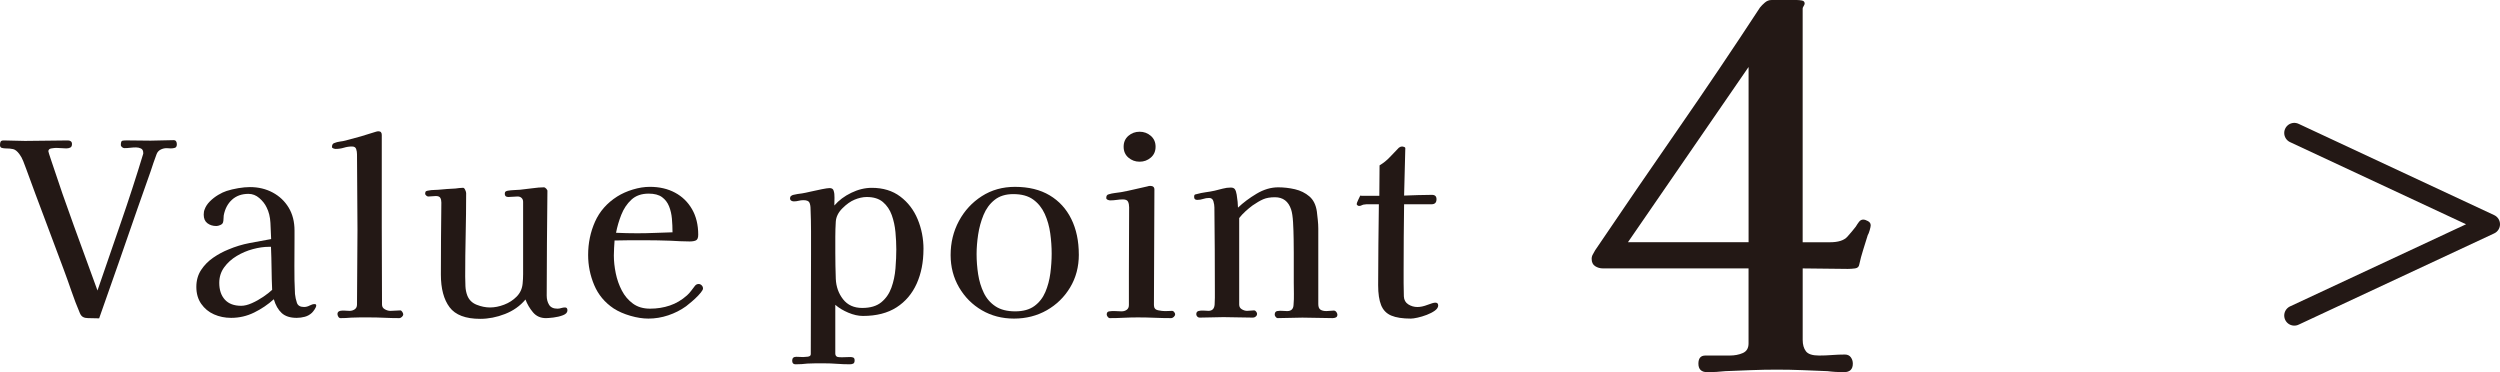 <?xml version="1.0" encoding="UTF-8"?><svg id="b" xmlns="http://www.w3.org/2000/svg" width="198.565" height="29.56" viewBox="0 0 198.565 29.56"><defs><style>.d{fill:none;stroke:#231815;stroke-linecap:round;stroke-linejoin:round;stroke-width:1.603px;}.e{fill:#231815;stroke-width:0px;}</style></defs><g id="c"><path class="e" d="m14.045,11.462c0,.153-.051.246-.151.278-.101.031-.208.048-.322.048-.051,0-.104-.003-.161-.01-.057-.007-.117-.01-.18-.01-.164,0-.322.038-.473.115-.152.077-.259.198-.322.365-.089.23-.17.457-.246.682-.076.224-.151.451-.227.682l-1.022,2.898c-.505,1.46-1.013,2.922-1.524,4.388-.511,1.466-1.025,2.928-1.542,4.387l-.89-.019c-.152,0-.281-.029-.388-.087s-.192-.163-.255-.316c-.24-.563-.461-1.14-.663-1.729-.202-.588-.41-1.171-.625-1.747-.492-1.331-.991-2.662-1.495-3.993-.505-1.331-.997-2.656-1.477-3.975-.076-.205-.155-.413-.237-.624-.082-.211-.186-.4-.312-.566-.164-.218-.325-.346-.483-.384-.158-.039-.363-.058-.615-.058-.088,0-.183-.013-.284-.039-.101-.025-.151-.102-.151-.229s.019-.222.057-.279.12-.086.246-.086c.29,0,.574.007.852.02.277.013.555.019.833.019.568,0,1.136-.006,1.704-.019s1.136-.02,1.704-.02c.088,0,.164.022.227.067s.095.118.095.221c0,.141-.044.233-.133.278-.088.045-.196.067-.322.067s-.255-.007-.388-.02-.268-.02-.407-.02c-.088,0-.215.014-.379.039s-.246.103-.246.23c0,.025.019.096.057.211l.114.346c.038.115.063.191.076.23.568,1.728,1.164,3.446,1.789,5.155.625,1.709,1.246,3.414,1.865,5.116.618-1.805,1.24-3.609,1.865-5.414.625-1.805,1.214-3.622,1.77-5.453v-.058c0-.179-.06-.297-.18-.354s-.249-.087-.388-.087c-.164,0-.322.01-.473.029-.152.019-.303.028-.454.028-.063,0-.126-.025-.189-.077-.063-.051-.095-.108-.095-.172,0-.205.038-.317.114-.337.076-.019.189-.028.341-.028.328,0,.65.003.965.01.315.007.631.01.946.01.303,0,.606-.007.909-.02.303-.013.606-.02.908-.02.101,0,.17.032.208.097.038.063.057.141.057.23Z"/><path class="e" d="m25.118,24.249c0,.089-.041.195-.123.316-.082.122-.155.215-.218.278-.164.153-.353.26-.568.317s-.429.086-.644.086c-.518,0-.915-.128-1.192-.384-.278-.256-.486-.621-.625-1.095-.467.423-.988.774-1.562,1.056-.574.282-1.183.423-1.827.423-.492,0-.946-.093-1.363-.278s-.754-.464-1.013-.835c-.259-.371-.388-.819-.388-1.345,0-.512.126-.96.378-1.344s.574-.71.965-.979c.391-.269.795-.486,1.211-.652.542-.23,1.101-.4,1.675-.509.574-.108,1.145-.214,1.713-.316-.013-.385-.031-.813-.057-1.287-.025-.473-.126-.883-.303-1.229-.126-.269-.319-.515-.577-.739-.259-.224-.546-.336-.861-.336-.53,0-.965.153-1.306.461-.341.307-.562.724-.662,1.248-.013.09-.019.186-.019.288s-.013.191-.038.269c-.025.09-.098.16-.218.211-.12.052-.224.077-.312.077-.278,0-.514-.073-.71-.221-.196-.147-.293-.375-.293-.682,0-.166.025-.308.076-.423.076-.217.211-.425.407-.624.196-.198.417-.371.663-.519.246-.146.47-.252.672-.316.277-.089.587-.163.927-.221.341-.058.65-.086.927-.086.669,0,1.271.144,1.808.432s.959.688,1.268,1.2c.309.512.464,1.12.464,1.823v.596c0,.742-.003,1.481-.01,2.218-.007.736.01,1.476.047,2.218.025.243.076.477.151.7.076.225.265.336.568.336.151,0,.3-.038.445-.115.145-.076.274-.115.388-.115.088,0,.133.032.133.097Zm-3.502-1.229c-.026-.562-.041-1.133-.047-1.708-.007-.576-.022-1.146-.047-1.709h-.17c-.391,0-.814.061-1.268.183-.454.121-.884.304-1.287.547s-.735.544-.994.902c-.259.358-.388.768-.388,1.229,0,.563.148,1.008.445,1.335.296.326.729.489,1.297.489.252,0,.536-.07.852-.211s.618-.311.909-.509c.29-.198.523-.381.7-.548Z"/><path class="e" d="m32.027,24.959c0,.077-.035.147-.104.211-.07.064-.142.097-.218.097-.391,0-.789-.01-1.192-.029-.404-.019-.808-.028-1.211-.028h-.71c-.234,0-.47.006-.71.019-.139.014-.278.022-.417.029-.139.006-.278.01-.416.01-.076,0-.136-.039-.18-.115-.044-.077-.066-.147-.066-.212,0-.127.069-.211.208-.249.114-.025.237-.032.369-.02.132.013.262.02.388.02.151,0,.287-.042.407-.125.12-.083.18-.208.18-.374,0-.985.006-1.978.019-2.977.012-.998.019-1.99.019-2.976,0-.999-.007-1.997-.019-2.995-.013-.999-.019-1.997-.019-2.995,0-.141-.022-.278-.066-.413-.044-.135-.155-.202-.331-.202-.215,0-.429.032-.644.097s-.435.096-.662.096c-.038,0-.095-.013-.17-.038s-.114-.064-.114-.115c0-.166.057-.269.17-.308.152-.063.309-.105.473-.125.164-.019.315-.048.454-.086.404-.103.805-.211,1.202-.326s.792-.237,1.183-.365c.038-.013.073-.022.104-.028.031-.007.066-.01.104-.01.177,0,.265.096.265.288v7.334c0,1.012.003,2.032.009,3.062s.01,2.058.01,3.082c0,.166.076.291.227.374.151.083.296.125.435.125s.274-.007.407-.02c.132-.013.262-.019.388-.019.05,0,.101.038.151.114.05.077.076.142.076.192Z"/><path class="e" d="m45.068,24.652c0,.166-.117.294-.35.384-.234.09-.486.15-.757.183-.271.031-.47.048-.596.048-.429,0-.773-.154-1.032-.461-.259-.308-.458-.646-.596-1.018-.429.512-.972.896-1.628,1.151-.656.257-1.312.385-1.969.385-1.161,0-1.972-.308-2.432-.922-.461-.614-.691-1.479-.691-2.592,0-.947.003-1.897.01-2.852.006-.953.016-1.91.028-2.87,0-.153-.028-.278-.085-.375-.057-.096-.174-.144-.35-.144-.101,0-.202.007-.303.02-.101.013-.202.019-.303.019-.051,0-.104-.025-.161-.076-.057-.052-.085-.097-.085-.135,0-.115.025-.186.076-.211.05-.025.126-.045.227-.058.126-.025.252-.039.378-.039s.252-.006.379-.019c.227-.025.451-.045.672-.058s.445-.025.672-.039c.101-.012.202-.025.303-.038.101-.013.202-.02.303-.02.063,0,.12.055.17.164.05.108.076.195.076.259,0,1.101-.013,2.205-.038,3.312-.026,1.106-.038,2.211-.038,3.312,0,.243.006.499.019.768.012.27.063.519.151.749.139.346.388.589.748.729.36.142.71.212,1.051.212.366,0,.741-.074,1.126-.222.385-.146.716-.361.994-.643s.436-.627.473-1.037c.025-.243.038-.489.038-.739v-5.75c0-.128-.041-.23-.123-.308-.082-.076-.186-.115-.312-.115s-.249.007-.369.02c-.12.013-.243.02-.369.02-.189,0-.284-.083-.284-.25,0-.09.022-.15.066-.183.044-.031.104-.054.18-.067.151-.025.309-.041.473-.048.164-.006.328-.016.492-.028.277-.025.599-.064.965-.115.366-.051.675-.077.927-.077.063,0,.129.038.199.115.069.077.098.147.085.211-.013,1.37-.025,2.746-.038,4.128-.013,1.383-.019,2.766-.019,4.147,0,.282.063.525.189.729.126.205.347.308.662.308.101,0,.202-.016.303-.048.101-.032.202-.048.303-.048.126,0,.189.076.189.23Z"/><path class="e" d="m55.838,22.904c0,.039-.013.084-.038.135-.063.115-.177.259-.341.432-.164.173-.338.336-.521.49-.183.153-.331.275-.445.364-.429.308-.902.548-1.42.721-.518.173-1.041.259-1.571.259-.442,0-.918-.073-1.429-.221-.511-.147-.956-.343-1.334-.586-.707-.474-1.221-1.091-1.543-1.853s-.483-1.559-.483-2.391c0-.947.183-1.83.549-2.649s.953-1.484,1.76-1.997c.366-.23.782-.416,1.249-.557.467-.141.915-.211,1.344-.211.757,0,1.423.153,1.997.461.574.307,1.025.745,1.353,1.314.328.57.492,1.245.492,2.026,0,.243-.06.394-.18.451-.12.058-.287.086-.502.086-.252,0-.505-.006-.757-.019-.253-.013-.505-.026-.757-.039-.341-.013-.678-.022-1.013-.028-.334-.007-.666-.01-.994-.01h-1.221c-.41,0-.817.007-1.221.02-.013.204-.025.402-.038.595-.013.192-.019.391-.019.596,0,.447.05.918.151,1.411.101.492.262.95.483,1.372.22.423.514.769.88,1.037.366.269.82.403,1.363.403.555,0,1.079-.083,1.571-.25.492-.166.947-.435,1.363-.806.126-.115.237-.237.331-.365s.192-.256.293-.384c.076-.103.177-.154.303-.154.088,0,.167.036.237.106s.104.15.104.239Zm-2.423-4.454c0-.358-.016-.717-.047-1.075-.032-.358-.107-.688-.227-.988-.12-.301-.306-.544-.558-.73-.253-.185-.606-.278-1.06-.278-.568,0-1.025.16-1.372.48-.347.32-.615.72-.804,1.2-.189.479-.328.957-.417,1.43.277.014.558.022.842.029s.565.01.842.01c.467,0,.934-.01,1.401-.029.467-.019.934-.035,1.401-.048Z"/><path class="e" d="m73.347,19.794c0,1.024-.18,1.937-.539,2.736s-.893,1.428-1.6,1.882-1.596.682-2.669.682c-.366,0-.754-.087-1.164-.26-.41-.173-.754-.381-1.031-.624v3.859c0,.115.038.198.114.25.025.025.085.041.18.048.094.006.167.01.218.01.114,0,.227-.004.341-.01.114-.007.227-.01.341-.01.101,0,.183.016.246.048.063.032.095.105.095.221,0,.128-.035.212-.104.25s-.161.058-.274.058c-.341,0-.681-.013-1.022-.038-.341-.026-.688-.039-1.041-.039h-.653c-.221,0-.439.007-.653.02-.303.038-.618.058-.947.058-.177,0-.265-.096-.265-.288,0-.205.107-.308.322-.308.101,0,.196.003.284.01.088.007.177.01.265.01.076,0,.196-.01.36-.028.164-.02.246-.087.246-.202,0-1.331.003-2.659.01-3.983.006-1.325.01-2.646.01-3.965v-1.796c0-.595-.013-1.187-.038-1.775,0-.23-.032-.406-.095-.528-.063-.121-.221-.183-.473-.183-.126,0-.253.017-.379.048-.126.032-.252.048-.379.048-.076,0-.145-.019-.208-.057-.063-.039-.095-.103-.095-.192,0-.077.028-.138.085-.183.057-.045.116-.073.18-.086.101-.025.211-.048.331-.067.12-.02.237-.035.35-.048.164-.025.397-.074.7-.145.303-.07.599-.134.89-.191s.492-.087.606-.087c.177,0,.284.07.322.211.05.154.073.336.066.548-.007.211-.01.394-.01.547v.077c.353-.41.801-.746,1.344-1.008.542-.263,1.085-.395,1.628-.395.896,0,1.65.23,2.262.691.612.461,1.073,1.062,1.382,1.805.309.743.464,1.536.464,2.381Zm-2.158-.019c0-.41-.022-.854-.066-1.335-.044-.479-.142-.931-.293-1.354-.151-.422-.385-.768-.7-1.037-.315-.269-.745-.402-1.287-.402-.164,0-.328.019-.492.058-.164.038-.322.089-.473.153-.316.128-.637.355-.965.682-.328.326-.505.682-.53,1.065-.025.396-.038.804-.038,1.219v1.239c0,.345.003.69.01,1.036.006.346.016.691.028,1.037.025.627.218,1.171.577,1.632s.867.691,1.524.691c.644,0,1.148-.15,1.514-.451s.634-.688.804-1.162c.17-.473.278-.981.322-1.526.044-.544.066-1.059.066-1.545Z"/><path class="e" d="m85.688,20.217c0,.973-.23,1.843-.691,2.611-.461.768-1.079,1.372-1.855,1.814-.776.441-1.644.662-2.603.662-.946,0-1.798-.221-2.555-.662-.757-.442-1.36-1.047-1.808-1.814-.448-.769-.672-1.626-.672-2.573,0-.985.221-1.888.662-2.707s1.047-1.475,1.817-1.968c.77-.493,1.647-.739,2.631-.739,1.085,0,2.003.224,2.754.672.751.448,1.325,1.075,1.722,1.882.397.806.596,1.747.596,2.822Zm-2.158-.077c0-.524-.038-1.062-.114-1.612-.076-.551-.221-1.062-.435-1.536-.215-.474-.521-.854-.918-1.143s-.925-.432-1.581-.432c-.606,0-1.101.153-1.486.461-.385.307-.678.707-.88,1.199-.202.493-.344,1.012-.426,1.556-.082.544-.123,1.06-.123,1.546,0,.537.041,1.071.123,1.603.082.531.23,1.021.445,1.469.214.448.523.807.927,1.075.404.27.927.403,1.571.403.631,0,1.139-.141,1.524-.422.385-.282.675-.653.871-1.114.196-.461.328-.96.398-1.497.069-.538.104-1.057.104-1.556Z"/><path class="e" d="m93.335,24.959c0,.077-.035.147-.104.211-.07.064-.142.097-.218.097-.442,0-.884-.01-1.325-.029-.442-.019-.883-.028-1.325-.028-.366,0-.735.01-1.107.028-.373.02-.741.029-1.107.029-.063,0-.12-.035-.17-.105-.051-.07-.076-.132-.076-.183,0-.154.069-.237.208-.25.151-.025.312-.031.483-.02.17.014.331.02.483.02.164,0,.303-.041.417-.125.114-.083.17-.208.17-.374v-2.496l.019-5.261c0-.179-.028-.329-.085-.451-.057-.121-.192-.183-.407-.183-.164,0-.331.013-.501.039-.17.025-.344.038-.521.038-.051,0-.114-.016-.189-.048s-.114-.08-.114-.145c0-.166.063-.262.189-.288.164-.051.328-.086.492-.105.164-.019.328-.041.492-.067.353-.063.703-.137,1.051-.221.347-.083.697-.163,1.051-.239.076-.026.145-.039.208-.039.227,0,.341.097.341.288,0,1.523-.006,3.05-.019,4.579-.013,1.53-.019,3.062-.019,4.599,0,.23.107.368.322.413s.404.066.568.066c.101,0,.199-.003.293-.009.095-.007.186-.01.274-.01.05,0,.101.032.151.096.05.064.076.122.076.173Zm-1.552-13.306c0,.358-.126.646-.379.864s-.549.326-.89.326-.637-.108-.89-.326-.378-.506-.378-.864.126-.646.378-.864c.252-.217.549-.326.89-.326s.637.109.89.326c.252.218.379.506.379.864Z"/><path class="e" d="m106.225,24.979c0,.115-.038.191-.114.23-.076.038-.164.058-.265.058-.391,0-.789-.007-1.193-.02-.404-.013-.808-.02-1.211-.02-.315,0-.641.007-.975.02-.334.013-.666.02-.994.02-.051,0-.101-.032-.151-.097-.051-.063-.076-.121-.076-.173,0-.166.063-.262.189-.288.139-.025.274-.031.407-.019s.262.019.388.019c.328,0,.499-.166.511-.499.025-.294.034-.588.028-.883-.007-.294-.01-.582-.01-.864v-2.381c0-.269-.003-.63-.01-1.085-.006-.454-.022-.902-.047-1.344-.026-.441-.076-.777-.152-1.008-.215-.653-.644-.979-1.287-.979-.378,0-.691.055-.937.163-.246.109-.527.272-.842.49-.189.141-.375.294-.558.461-.183.166-.35.345-.502.537v6.874c0,.166.069.291.208.374.139.083.278.125.417.125.101,0,.199-.007.293-.02.094-.013.186-.019.274-.019.05,0,.101.031.151.096.05.064.076.122.076.173,0,.09-.035.163-.104.221-.07.058-.142.086-.218.086-.391,0-.782-.006-1.174-.019s-.782-.02-1.174-.02c-.315,0-.631.007-.946.02-.316.013-.631.019-.947.019-.076,0-.139-.028-.189-.086-.051-.058-.076-.118-.076-.183,0-.141.063-.227.189-.259.126-.032.265-.042.417-.029s.271.02.36.02c.303,0,.467-.166.492-.499.012-.18.019-.358.019-.538v-.519c0-1.101-.003-2.208-.009-3.321-.007-1.113-.016-2.228-.029-3.341,0-.141-.025-.301-.076-.48-.051-.179-.164-.269-.341-.269-.164,0-.322.026-.473.077-.151.051-.309.077-.473.077s-.246-.077-.246-.23c0-.09.012-.147.038-.173.025-.025.082-.045.17-.058.227-.064.46-.112.7-.145.24-.031.479-.073.719-.125.214-.051.429-.105.644-.163.214-.058.429-.086.644-.086.151,0,.259.045.322.134.063.09.11.23.142.423s.057.384.076.576c.019.191.028.346.028.461.417-.396.908-.765,1.476-1.104.568-.339,1.142-.509,1.723-.509.441,0,.883.052,1.325.153.441.104.823.292,1.145.566.322.275.521.676.596,1.2.025.218.05.445.076.682.025.237.038.464.038.682v5.99c0,.218.057.365.17.442.114.076.271.114.473.114.101,0,.199-.006.293-.019.094-.013.192-.02.293-.02.076,0,.142.035.199.105.057.071.085.138.085.202Z"/><path class="e" d="m114.232,24.249c0,.153-.088.294-.265.422-.177.128-.391.24-.644.336-.253.097-.496.17-.729.221-.234.052-.414.077-.54.077-.656,0-1.174-.08-1.552-.24-.378-.16-.647-.435-.804-.825-.158-.391-.237-.919-.237-1.584,0-1.062.006-2.132.019-3.207.012-1.075.025-2.15.038-3.226h-.975c-.044,0-.098.007-.161.02-.076,0-.148.02-.218.058s-.142.058-.218.058c-.038,0-.079-.016-.123-.048-.044-.032-.066-.067-.066-.105,0-.051.041-.163.123-.336s.135-.285.161-.336c.038.013.107.019.208.019h1.306l.019-2.419c.303-.179.574-.396.814-.652.24-.256.479-.506.719-.749.088-.064.17-.097.246-.097.05,0,.11.014.18.039.069.025.098.07.085.134l-.095,3.726c.366-.013.735-.025,1.107-.039.372-.013.741-.019,1.107-.019.24,0,.36.115.36.346,0,.269-.132.402-.397.402h-2.177c-.013.871-.022,1.741-.028,2.611-.007.871-.01,1.741-.01,2.611v1.047c0,.352.006.7.019,1.046.012.282.129.493.35.634.221.141.464.211.729.211.24,0,.508-.058.804-.173.296-.115.502-.173.615-.173.151,0,.227.071.227.212Z"/><path class="e" d="m148.584,17.88c0,.08-.026.214-.079.399-.053.188-.105.32-.158.4-.105.347-.224.727-.355,1.14-.132.414-.237.807-.316,1.181-.026.187-.138.293-.335.319-.197.027-.388.04-.572.04l-3.588-.04v5.681c0,.373.085.673.256.899.171.227.519.34,1.045.34.341,0,.683-.013,1.025-.04.341-.026.683-.04,1.025-.04.21,0,.368.074.473.221.105.146.158.313.158.5,0,.453-.237.68-.71.68-.211,0-.427-.006-.651-.02-.224-.014-.44-.033-.651-.061-.657-.026-1.321-.053-1.991-.08-.67-.026-1.348-.04-2.031-.04s-1.367.014-2.051.04c-.684.027-1.367.054-2.051.08-.237.027-.473.047-.71.061s-.473.02-.71.02c-.473,0-.71-.227-.71-.68,0-.427.184-.641.552-.641h1.932c.394,0,.742-.066,1.045-.199.302-.134.454-.387.454-.761v-5.96h-11.554c-.237,0-.447-.06-.631-.18-.184-.12-.276-.313-.276-.58,0-.133.033-.253.099-.36.065-.105.125-.213.177-.319,2.182-3.227,4.377-6.434,6.585-9.62,2.208-3.187,4.377-6.406,6.507-9.66.105-.133.237-.267.394-.4.158-.133.328-.199.513-.199h2.051c.105,0,.23.014.375.04.144.026.217.106.217.239,0,.054-.027.12-.079.2-.053.08-.079.146-.079.2v18.56h2.169c.657,0,1.117-.146,1.38-.439.262-.293.486-.561.67-.8.079-.134.164-.261.256-.381.092-.119.203-.18.335-.18.105,0,.23.04.375.12.144.08.217.187.217.32Zm-9.701-8.92v-3.641l-9.583,13.92h9.583v-10.279Z"/><polyline class="d" points="182.228 10.561 197.764 17.812 182.228 25.062"/></g></svg>